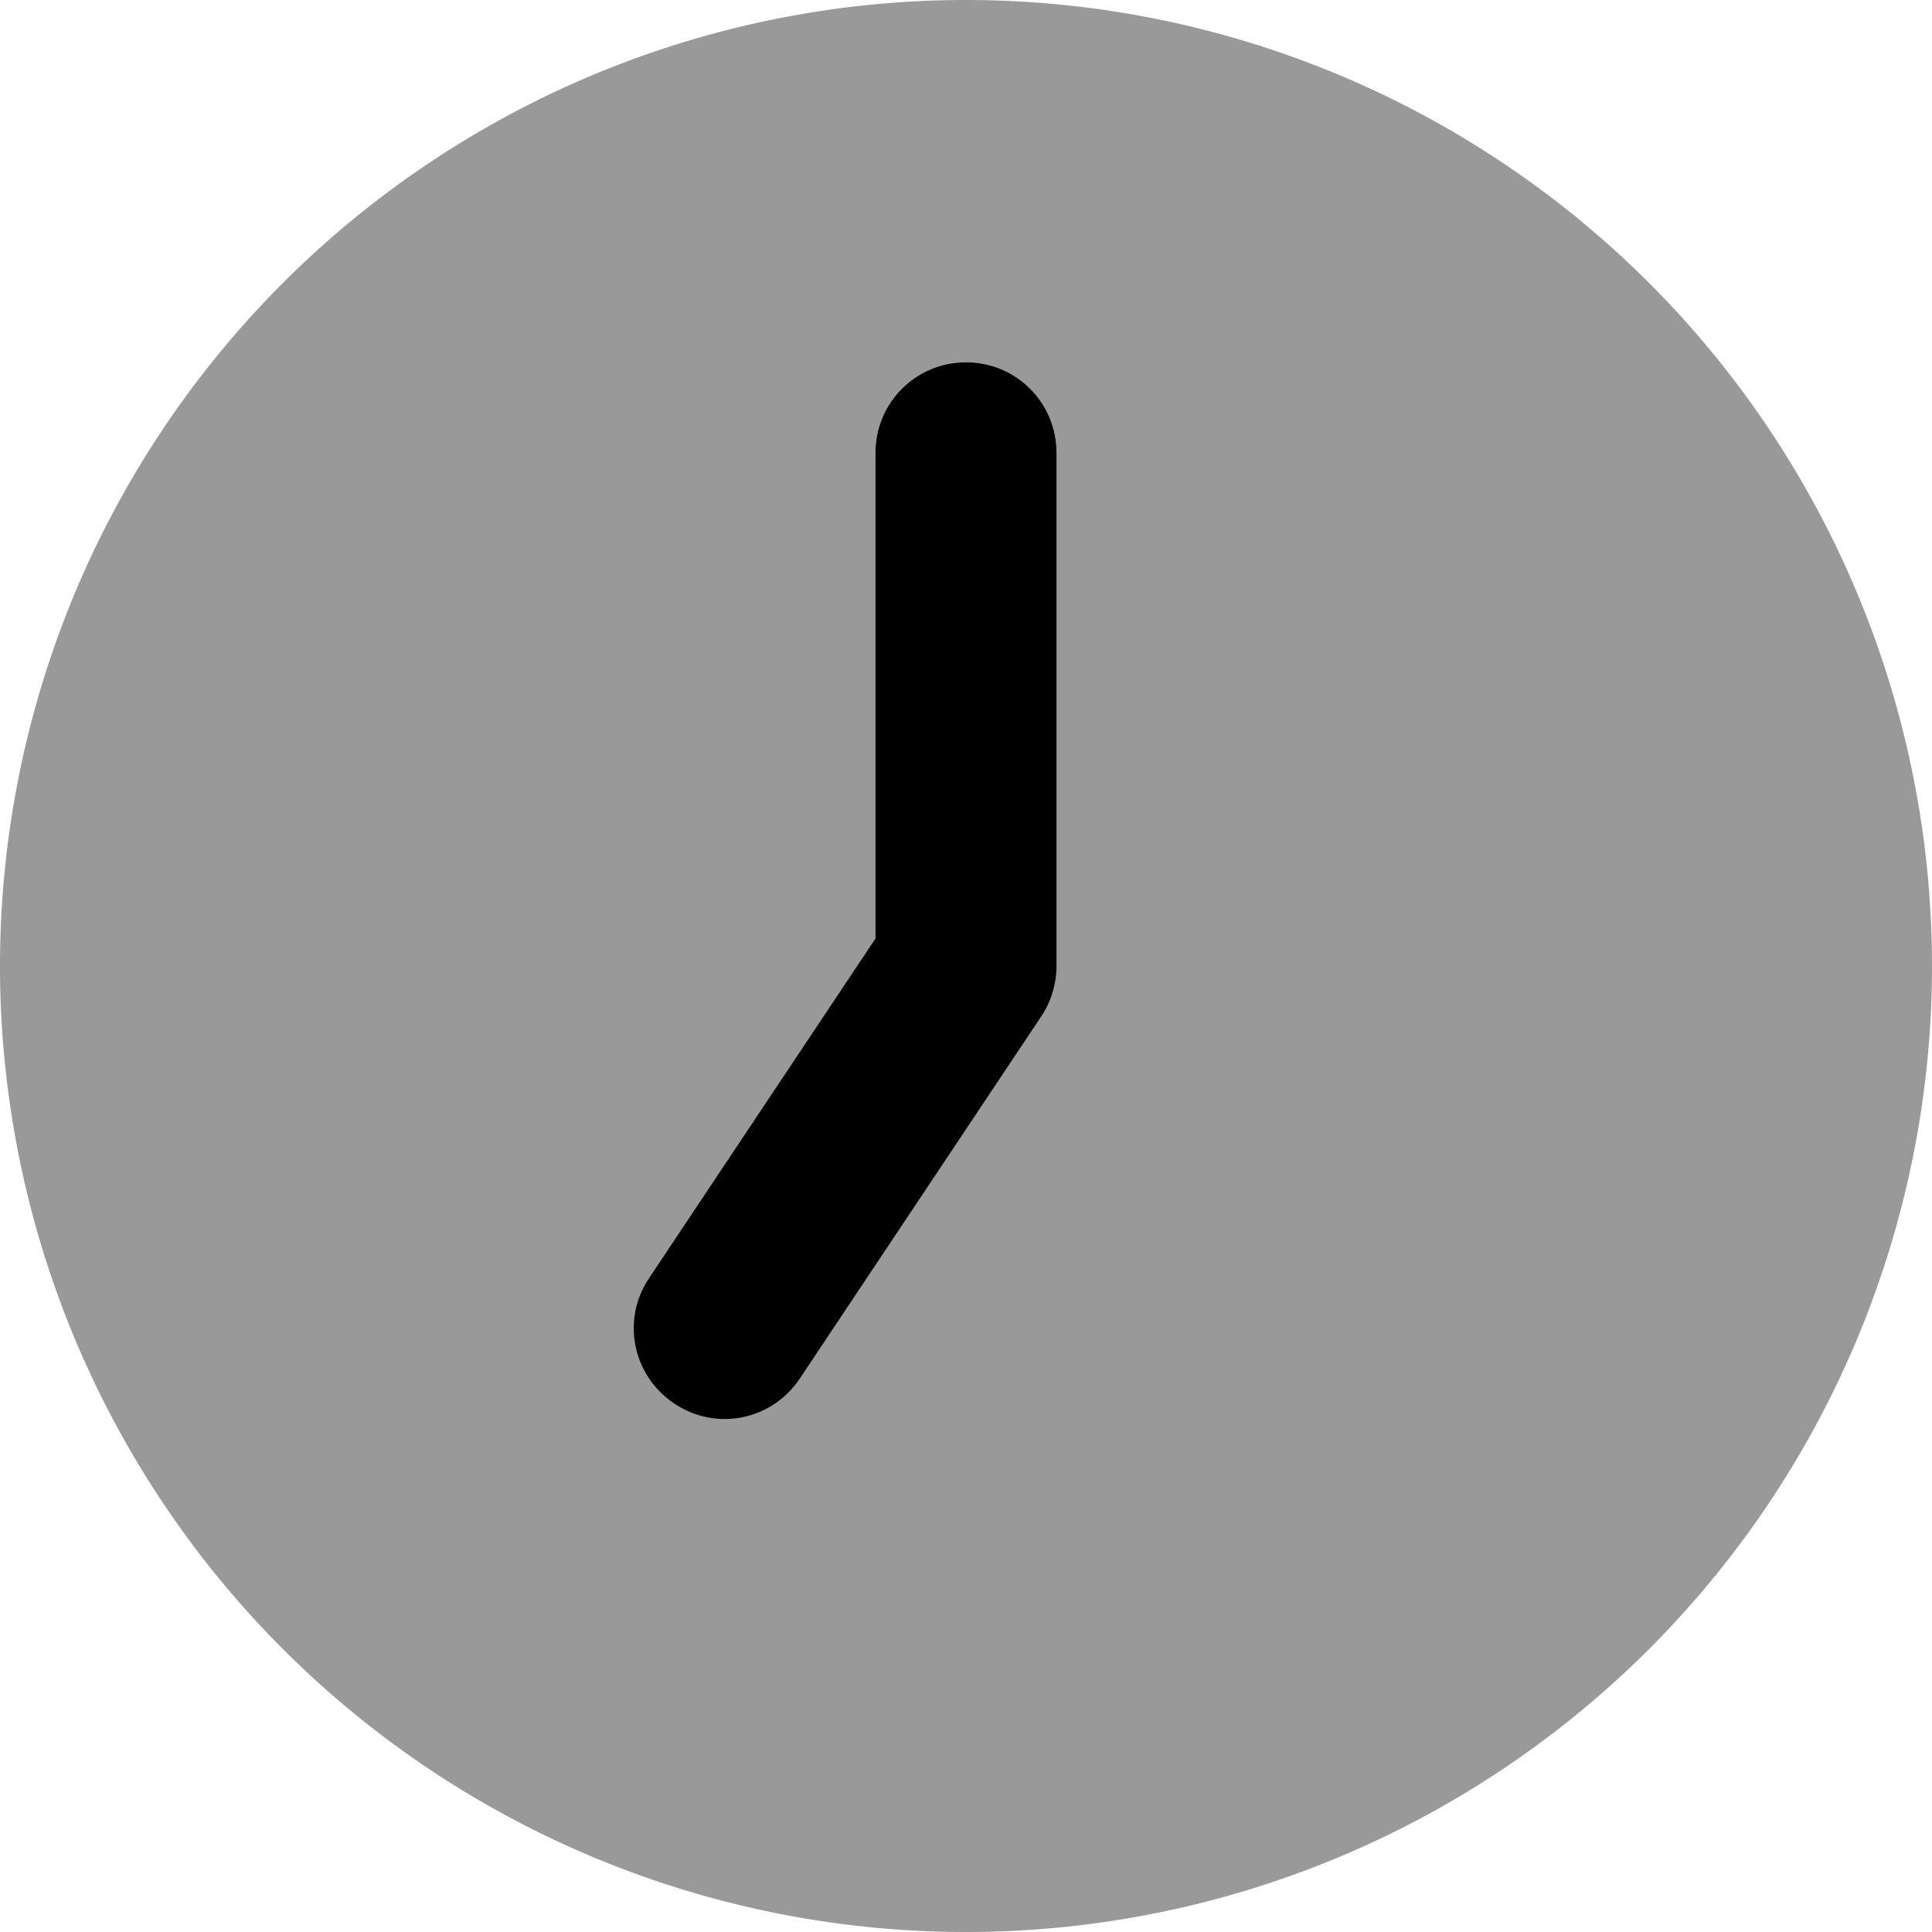 <svg xmlns="http://www.w3.org/2000/svg" viewBox="0 0 512 512"><!--! Font Awesome Pro 7.1.0 by @fontawesome - https://fontawesome.com License - https://fontawesome.com/license (Commercial License) Copyright 2025 Fonticons, Inc. --><path opacity=".4" fill="currentColor" d="M0 256a256 256 0 1 0 512 0 256 256 0 1 0 -512 0zm172 82.7l60-90 0-128.7c0-13.3 10.7-24 24-24s24 10.7 24 24l0 136c0 4.7-1.4 9.4-4 13.3l-64 96c-7.4 11-22.3 14-33.3 6.7s-14-22.3-6.7-33.3z"/><path fill="currentColor" d="M256 96c-13.3 0-24 10.7-24 24l0 128.7-60 90c-7.4 11-4.4 25.9 6.7 33.3s25.9 4.4 33.3-6.7l64-96c2.6-3.9 4-8.6 4-13.3l0-136c0-13.3-10.7-24-24-24z"/></svg>
